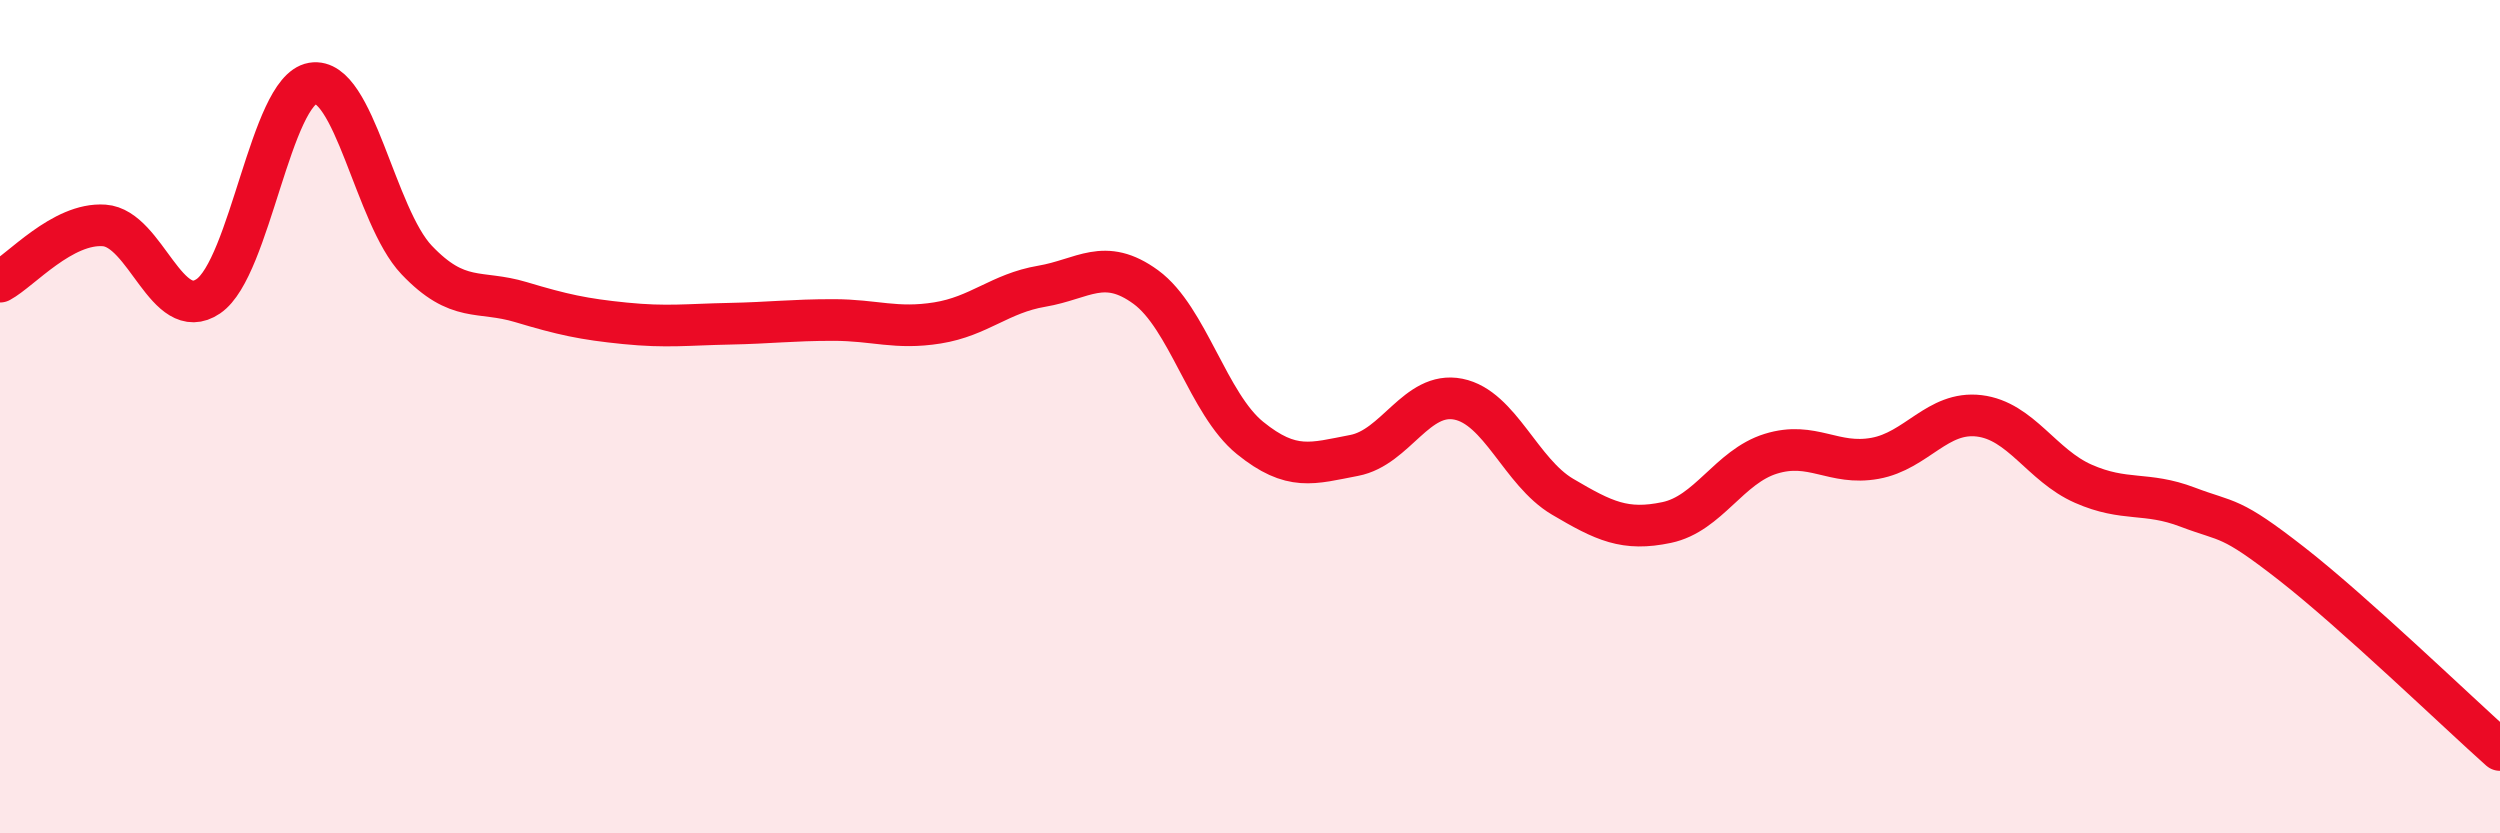 
    <svg width="60" height="20" viewBox="0 0 60 20" xmlns="http://www.w3.org/2000/svg">
      <path
        d="M 0,6.76 C 0.5,6.49 1.5,5.34 2.5,5.41 C 3.5,5.48 4,7.79 5,7.11 C 6,6.43 6.5,2.17 7.5,2 C 8.5,1.83 9,5.19 10,6.24 C 11,7.29 11.5,6.95 12.5,7.25 C 13.5,7.55 14,7.66 15,7.76 C 16,7.86 16.5,7.79 17.5,7.77 C 18.5,7.75 19,7.68 20,7.68 C 21,7.68 21.5,7.91 22.5,7.75 C 23.5,7.59 24,7.04 25,6.87 C 26,6.7 26.5,6.16 27.5,6.89 C 28.5,7.62 29,9.7 30,10.51 C 31,11.32 31.5,11.12 32.5,10.93 C 33.5,10.74 34,9.38 35,9.58 C 36,9.78 36.5,11.33 37.5,11.92 C 38.5,12.51 39,12.75 40,12.54 C 41,12.33 41.5,11.2 42.5,10.89 C 43.5,10.58 44,11.18 45,11 C 46,10.82 46.5,9.86 47.5,9.98 C 48.5,10.1 49,11.17 50,11.61 C 51,12.05 51.5,11.79 52.5,12.17 C 53.5,12.55 53.5,12.36 55,13.53 C 56.5,14.7 59,17.11 60,18L60 20L0 20Z"
        fill="#EB0A25"
        opacity="0.1"
        stroke-linecap="round"
        stroke-linejoin="round"
      />
      <path
        d="M 0,6.76 C 0.5,6.49 1.5,5.34 2.5,5.41 C 3.5,5.48 4,7.79 5,7.11 C 6,6.43 6.5,2.17 7.5,2 C 8.5,1.83 9,5.19 10,6.24 C 11,7.29 11.5,6.95 12.5,7.25 C 13.5,7.55 14,7.66 15,7.76 C 16,7.86 16.5,7.79 17.5,7.77 C 18.5,7.75 19,7.68 20,7.68 C 21,7.68 21.5,7.91 22.5,7.75 C 23.5,7.59 24,7.04 25,6.87 C 26,6.7 26.5,6.16 27.5,6.89 C 28.5,7.62 29,9.7 30,10.51 C 31,11.32 31.5,11.12 32.5,10.93 C 33.5,10.74 34,9.38 35,9.58 C 36,9.78 36.5,11.33 37.5,11.92 C 38.5,12.51 39,12.75 40,12.54 C 41,12.33 41.5,11.2 42.5,10.89 C 43.5,10.58 44,11.18 45,11 C 46,10.82 46.5,9.86 47.5,9.98 C 48.5,10.1 49,11.17 50,11.61 C 51,12.05 51.5,11.79 52.5,12.17 C 53.5,12.55 53.5,12.36 55,13.53 C 56.5,14.7 59,17.11 60,18"
        stroke="#EB0A25"
        stroke-width="1"
        fill="none"
        stroke-linecap="round"
        stroke-linejoin="round"
      />
    </svg>
  